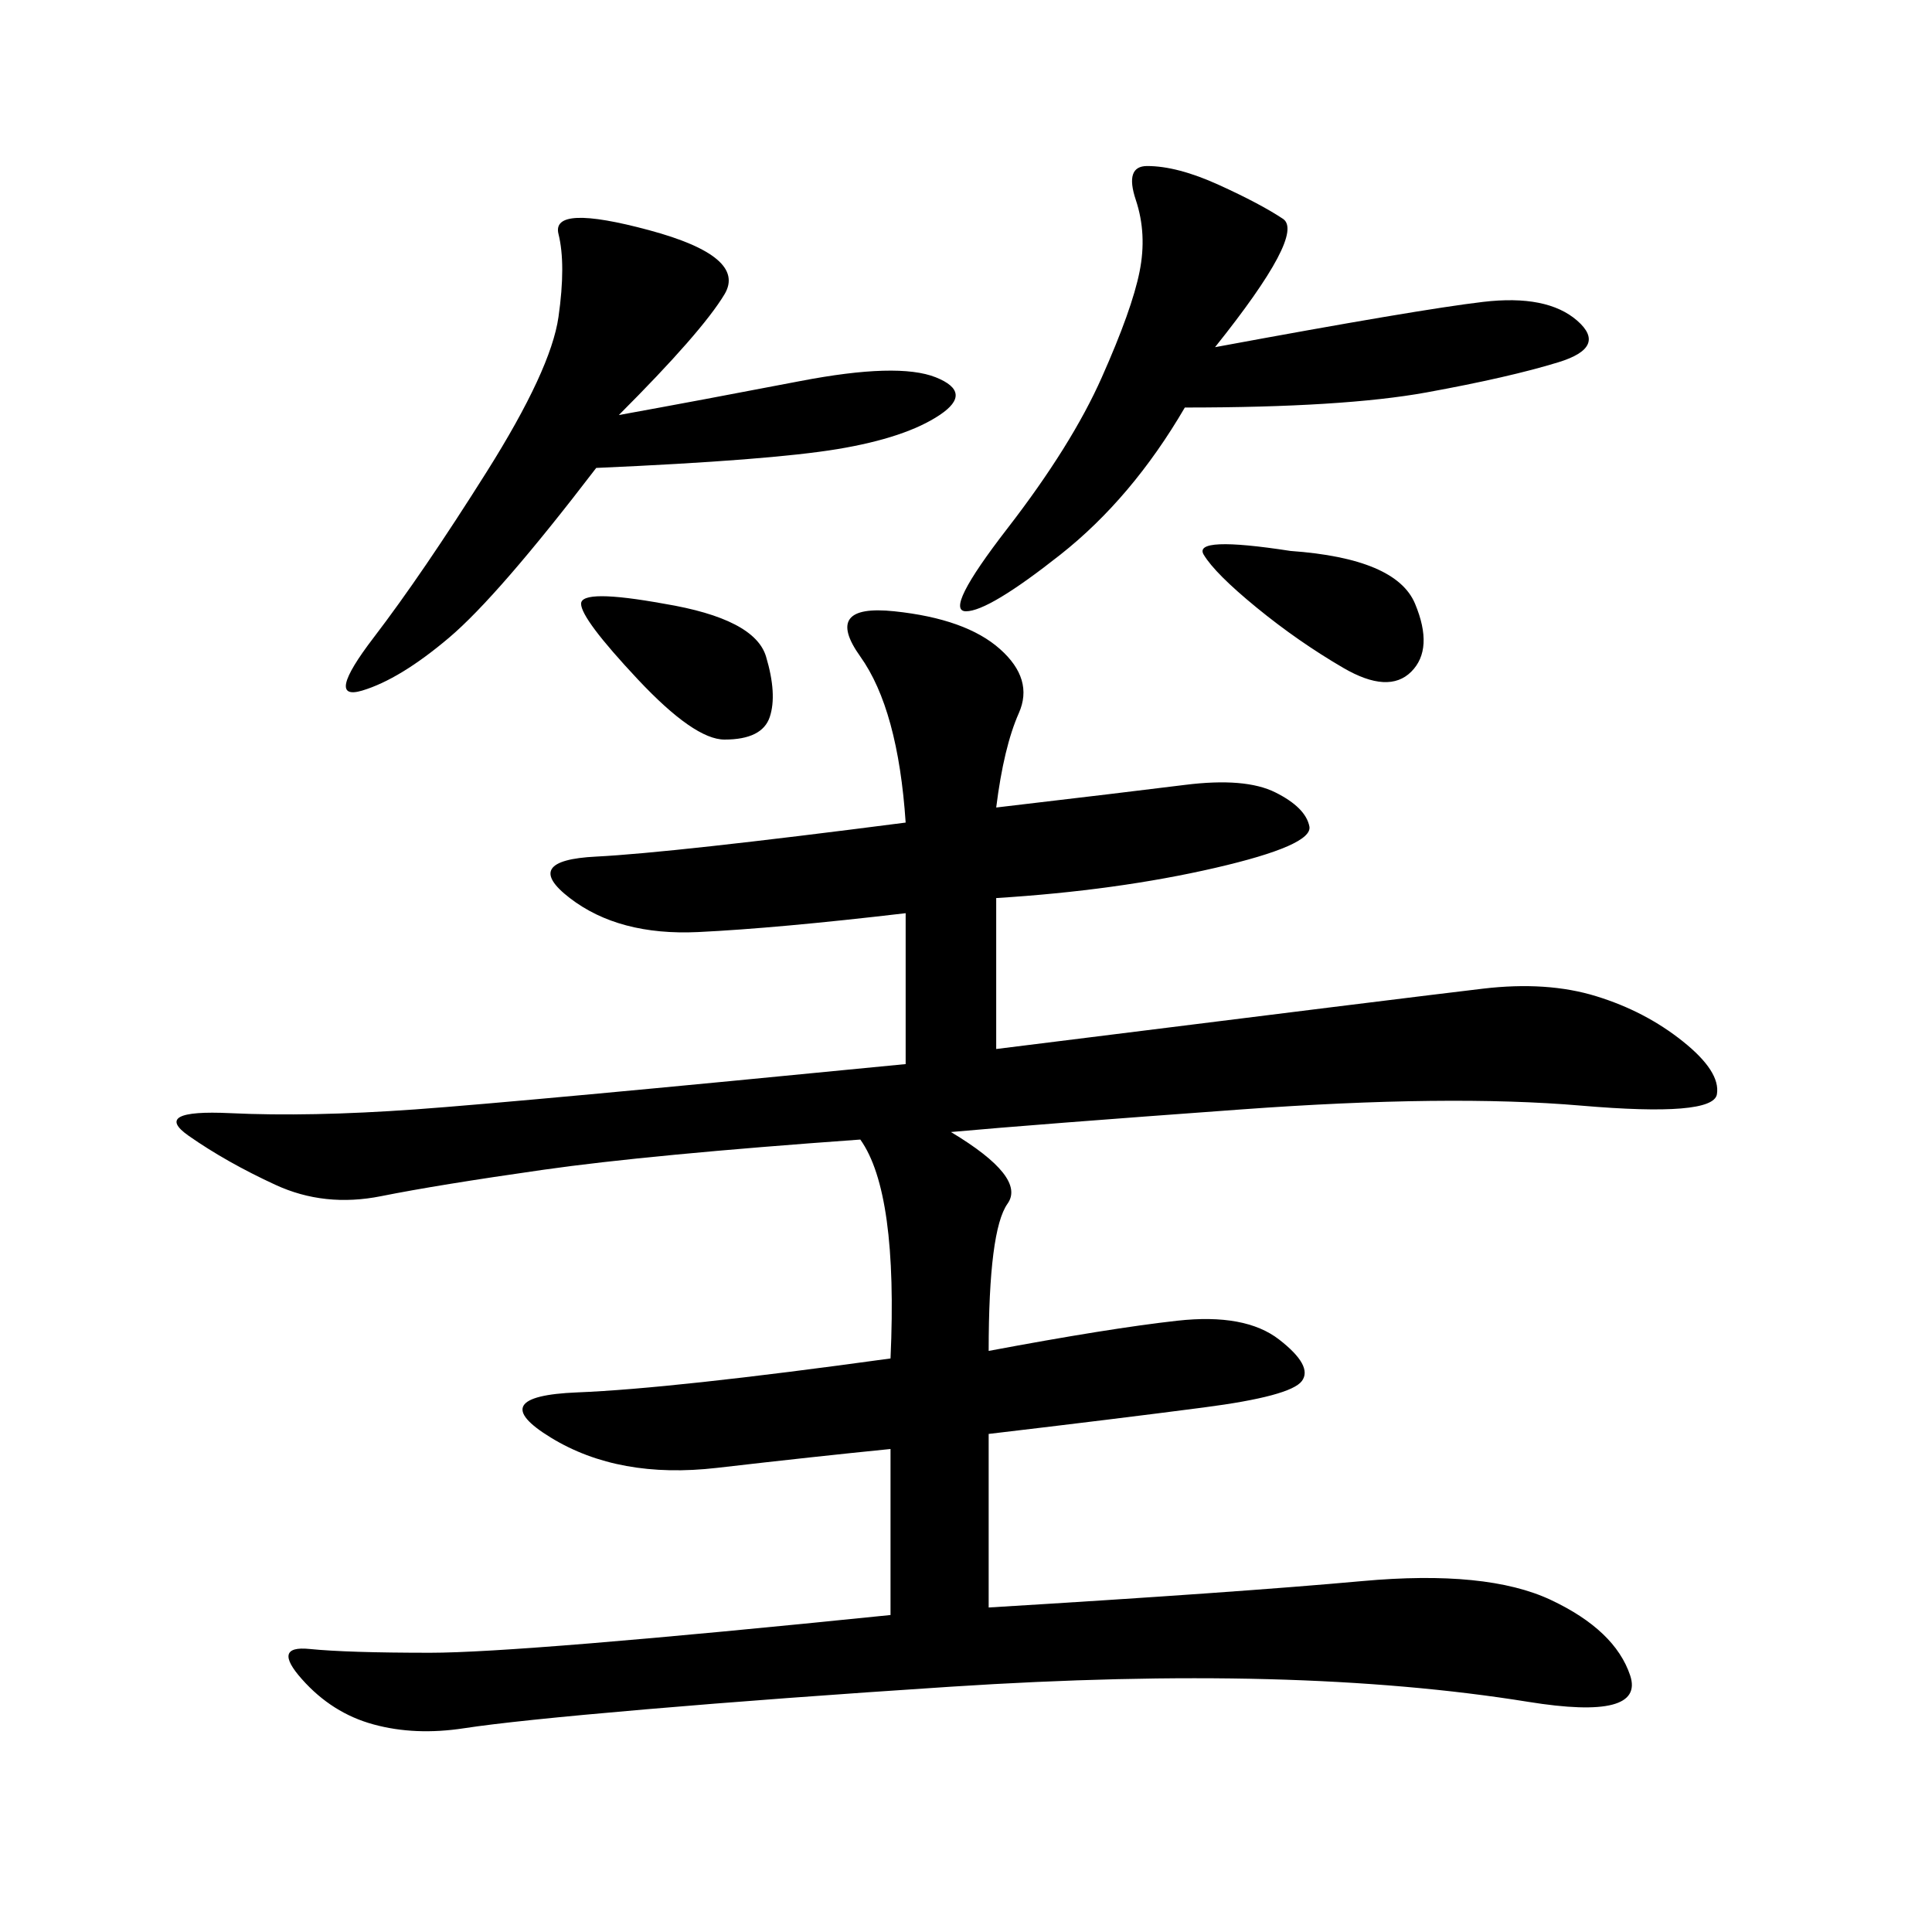 <svg xmlns="http://www.w3.org/2000/svg" xmlns:xlink="http://www.w3.org/1999/xlink" width="300" height="300"><path d="M154.69 125.39Q174.61 123.05 183.98 121.88Q193.36 120.70 198.05 123.05Q202.73 125.39 203.32 128.32Q203.91 131.25 188.67 134.77Q173.44 138.28 154.69 139.45L154.69 139.45L154.69 162.89Q220.31 154.69 230.27 153.52Q240.23 152.34 247.85 154.69Q255.47 157.03 261.33 161.72Q267.19 166.41 266.60 169.92Q266.02 173.44 245.51 171.68Q225 169.92 192.77 172.27Q160.55 174.61 147.66 175.78L147.66 175.78Q159.38 182.81 156.45 186.91Q153.52 191.02 153.52 209.77L153.52 209.77Q172.27 206.25 182.81 205.08Q193.36 203.91 198.63 208.01Q203.91 212.11 202.15 214.45Q200.39 216.80 186.91 218.55Q173.44 220.31 153.52 222.66L153.52 222.66L153.52 249.61Q192.19 247.27 211.52 245.51Q230.86 243.75 240.82 248.44Q250.78 253.13 253.13 260.16Q255.47 267.19 237.30 264.26Q219.14 261.33 196.88 260.74Q174.61 260.16 147.66 261.91Q120.70 263.67 100.20 265.43Q79.69 267.19 72.07 268.36Q64.45 269.53 58.01 267.77Q51.56 266.02 46.88 260.74Q42.19 255.47 48.05 256.05Q53.91 256.64 66.80 256.64L66.80 256.64Q80.86 256.64 138.28 250.78L138.28 250.78L138.28 225Q126.56 226.17 111.33 227.93Q96.09 229.69 85.55 223.24Q75 216.80 89.65 216.21Q104.30 215.63 138.28 210.94L138.28 210.94Q139.45 185.16 133.59 176.95L133.59 176.95Q100.78 179.30 84.38 181.64Q67.97 183.98 59.18 185.74Q50.39 187.50 42.77 183.98Q35.16 180.47 29.30 176.37Q23.44 172.27 35.74 172.85Q48.05 173.44 64.45 172.27Q80.86 171.09 140.63 165.23L140.63 165.23L140.63 141.80Q120.70 144.14 108.40 144.73Q96.09 145.31 88.48 139.45Q80.86 133.59 92.58 133.01Q104.30 132.42 140.63 127.73L140.63 127.73Q139.45 110.16 133.59 101.95Q127.73 93.75 138.87 94.92Q150 96.09 155.27 100.78Q160.55 105.47 158.20 110.74Q155.86 116.02 154.69 125.39L154.69 125.39ZM96.09 64.45Q108.98 62.11 124.22 59.18Q139.45 56.25 145.31 58.59Q151.17 60.94 145.90 64.45Q140.63 67.97 130.08 69.73Q119.53 71.48 92.58 72.66L92.58 72.66Q77.34 92.58 69.73 99.02Q62.11 105.47 56.25 107.23Q50.39 108.98 58.01 99.02Q65.63 89.06 75.59 73.24Q85.55 57.42 86.72 49.22Q87.89 41.02 86.72 36.33Q85.55 31.64 100.78 35.74Q116.02 39.84 112.50 45.70Q108.98 51.56 96.09 64.45L96.09 64.45ZM188.67 53.91Q220.31 48.05 230.27 46.88Q240.23 45.70 244.92 49.80Q249.61 53.91 241.99 56.25Q234.38 58.59 221.48 60.94Q208.59 63.28 183.98 63.28L183.98 63.28Q175.78 77.34 164.65 86.13Q153.52 94.92 150 94.92L150 94.92Q146.48 94.92 156.45 82.03Q166.41 69.14 171.09 58.59Q175.78 48.05 176.95 42.19Q178.13 36.33 176.37 31.05Q174.61 25.78 178.13 25.78L178.13 25.78Q182.81 25.78 189.26 28.71Q195.70 31.64 199.22 33.98Q202.73 36.33 188.67 53.91L188.67 53.91ZM200.39 85.55Q216.80 86.72 219.73 93.75Q222.66 100.78 219.14 104.30Q215.63 107.81 208.59 103.71Q201.56 99.61 195.12 94.34Q188.67 89.06 186.91 86.13Q185.16 83.20 200.39 85.55L200.39 85.55ZM103.13 93.75Q117.19 96.09 118.95 101.95Q120.70 107.81 119.53 111.33Q118.36 114.84 112.50 114.84L112.50 114.84Q107.81 114.84 99.02 105.47Q90.23 96.09 90.23 93.75L90.23 93.75Q90.23 91.41 103.13 93.75L103.13 93.75Z"/></svg>